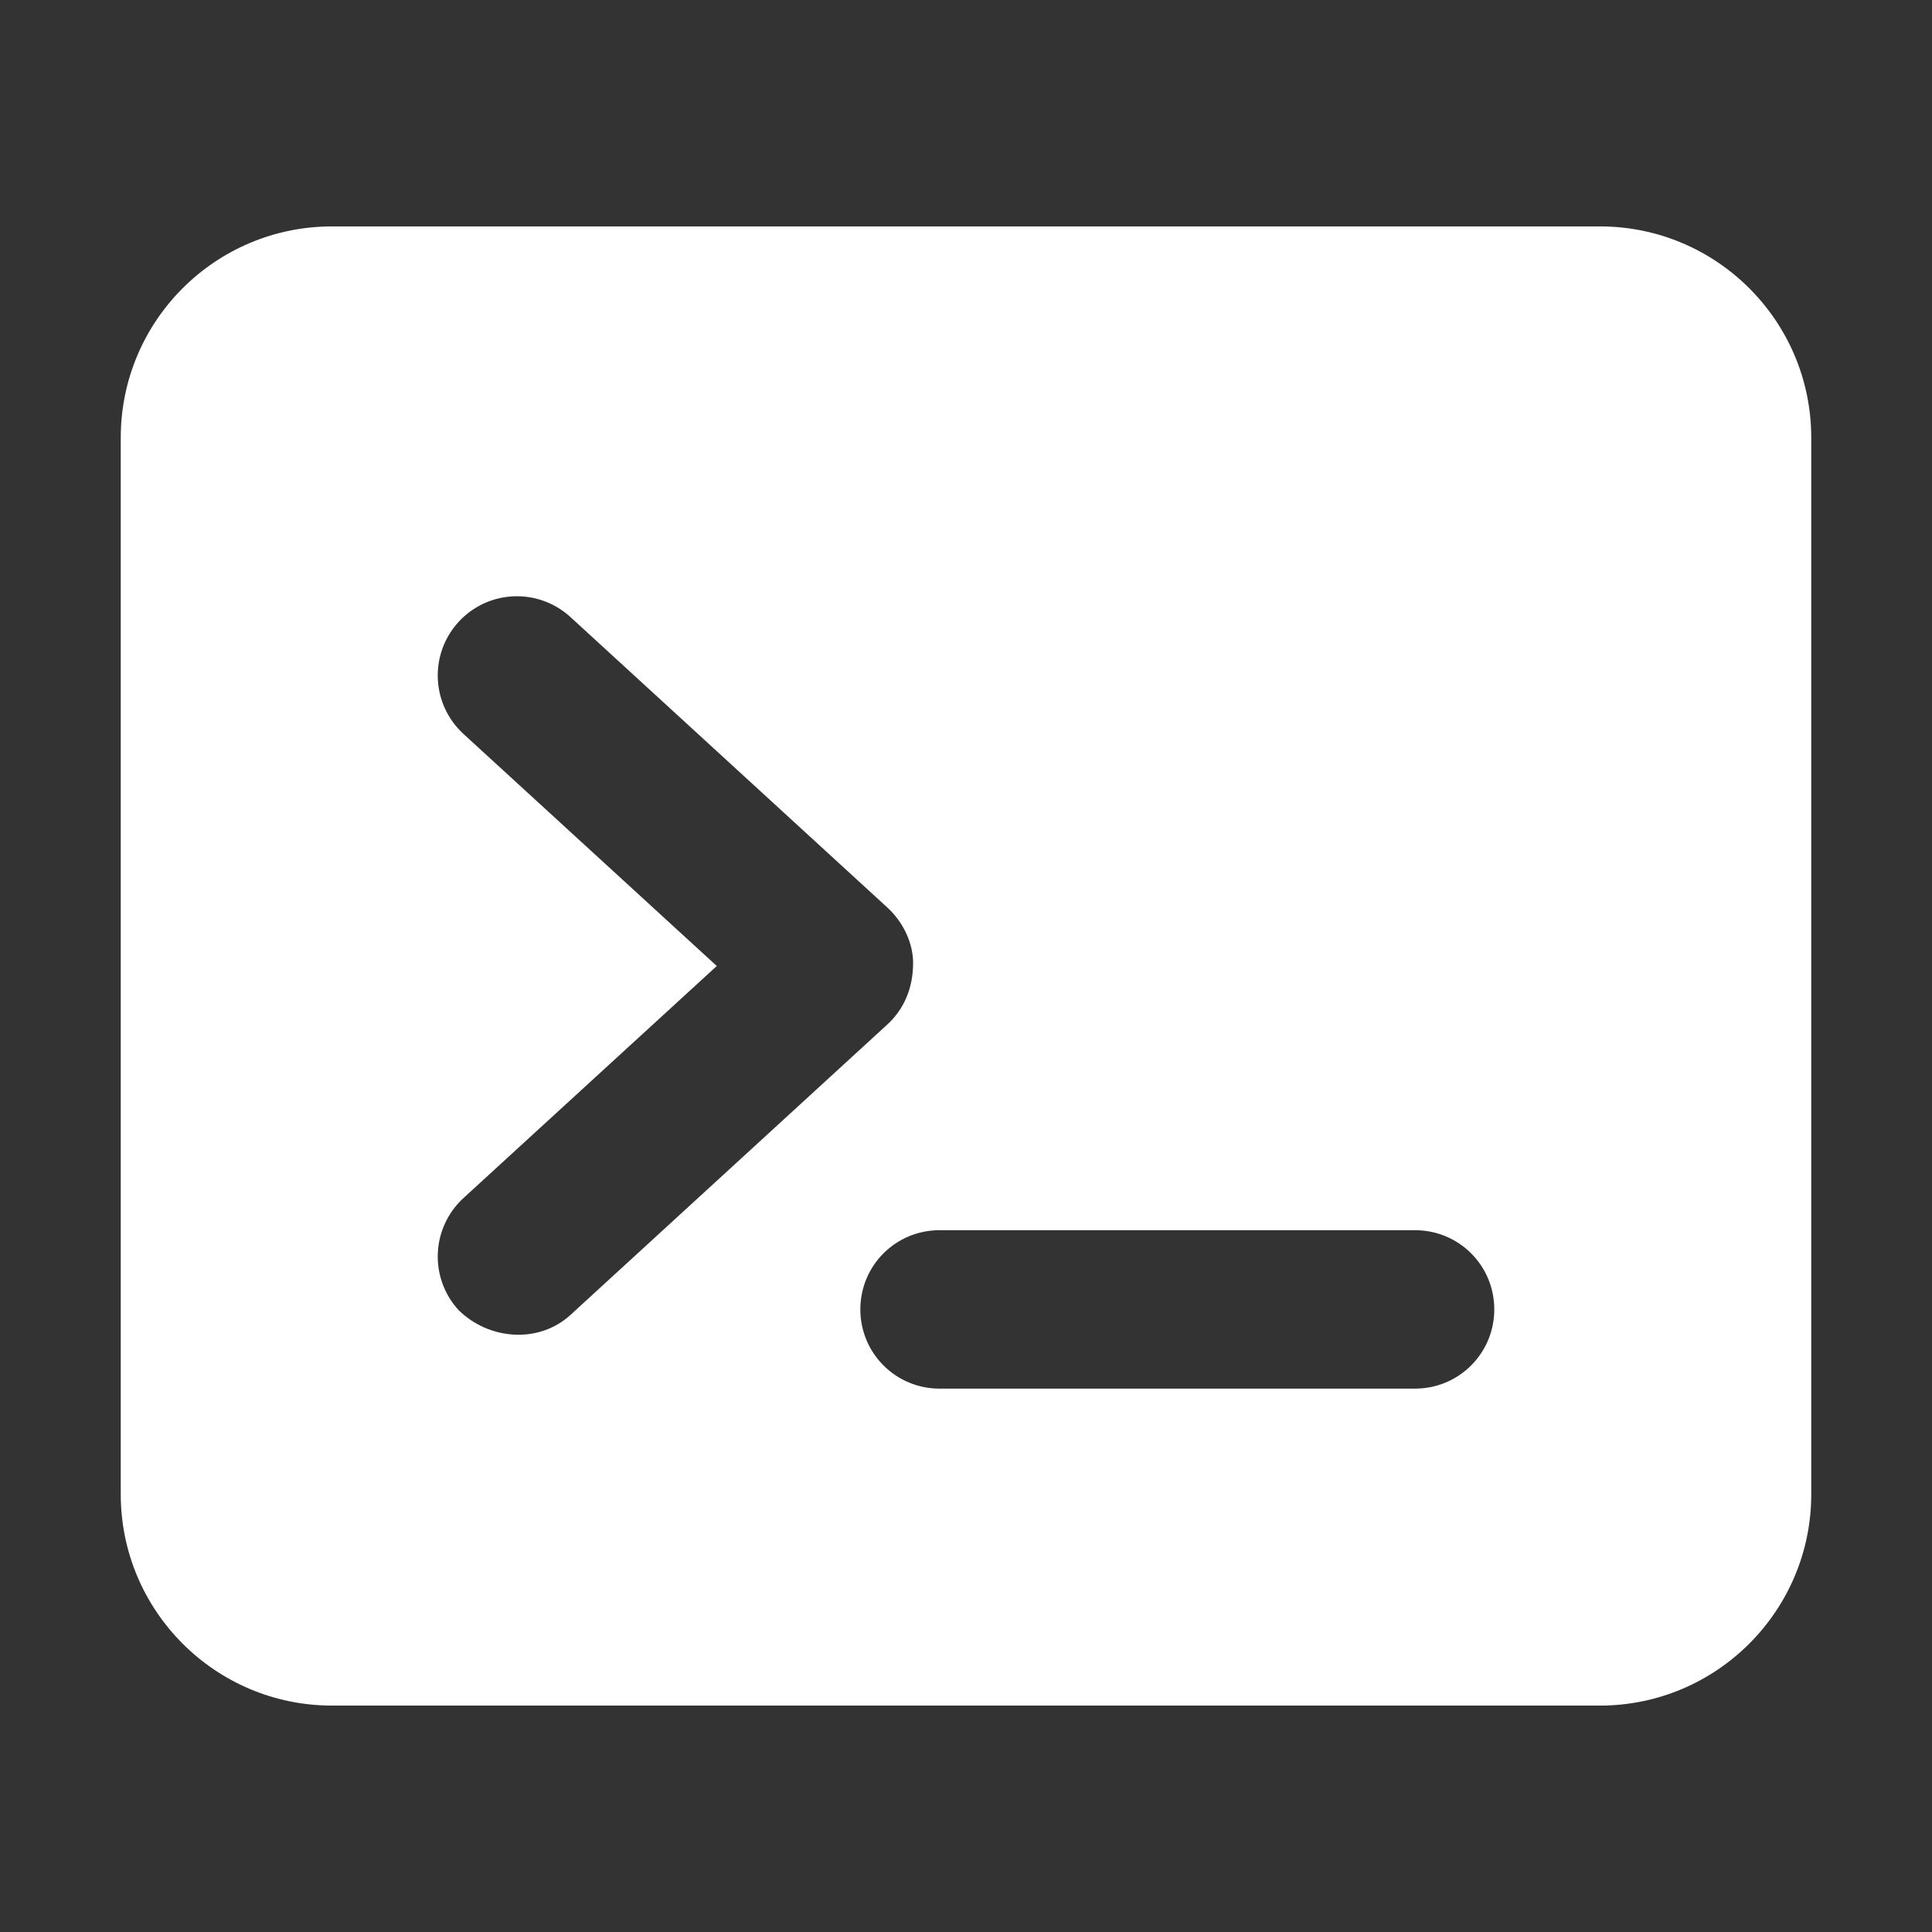 <svg width="16" height="16" viewBox="0 0 16 16" fill="none" xmlns="http://www.w3.org/2000/svg">
<rect x="0" y="0" width="16" height="16" fill="#333333" stroke="none"/>
<path d="M1 3.625C1 2.658 1.783 1.875 2.75 1.875H13.25C14.215 1.875 15 2.658 15 3.625V12.375C15 13.34 14.215 14.125 13.25 14.125H2.75C1.783 14.125 1 13.34 1 12.375V3.625ZM3.797 5.151C3.553 5.419 3.571 5.832 3.838 6.078L5.936 8L3.838 9.922C3.571 10.168 3.553 10.581 3.797 10.849C4.043 11.093 4.456 11.134 4.724 10.89L7.349 8.484C7.486 8.358 7.562 8.183 7.562 7.975C7.562 7.817 7.486 7.642 7.349 7.516L4.724 5.11C4.456 4.866 4.043 4.883 3.797 5.151ZM7.781 10.188C7.418 10.188 7.125 10.48 7.125 10.844C7.125 11.207 7.418 11.5 7.781 11.5H11.719C12.082 11.5 12.375 11.207 12.375 10.844C12.375 10.48 12.082 10.188 11.719 10.188H7.781Z" fill="white"/>
</svg>

